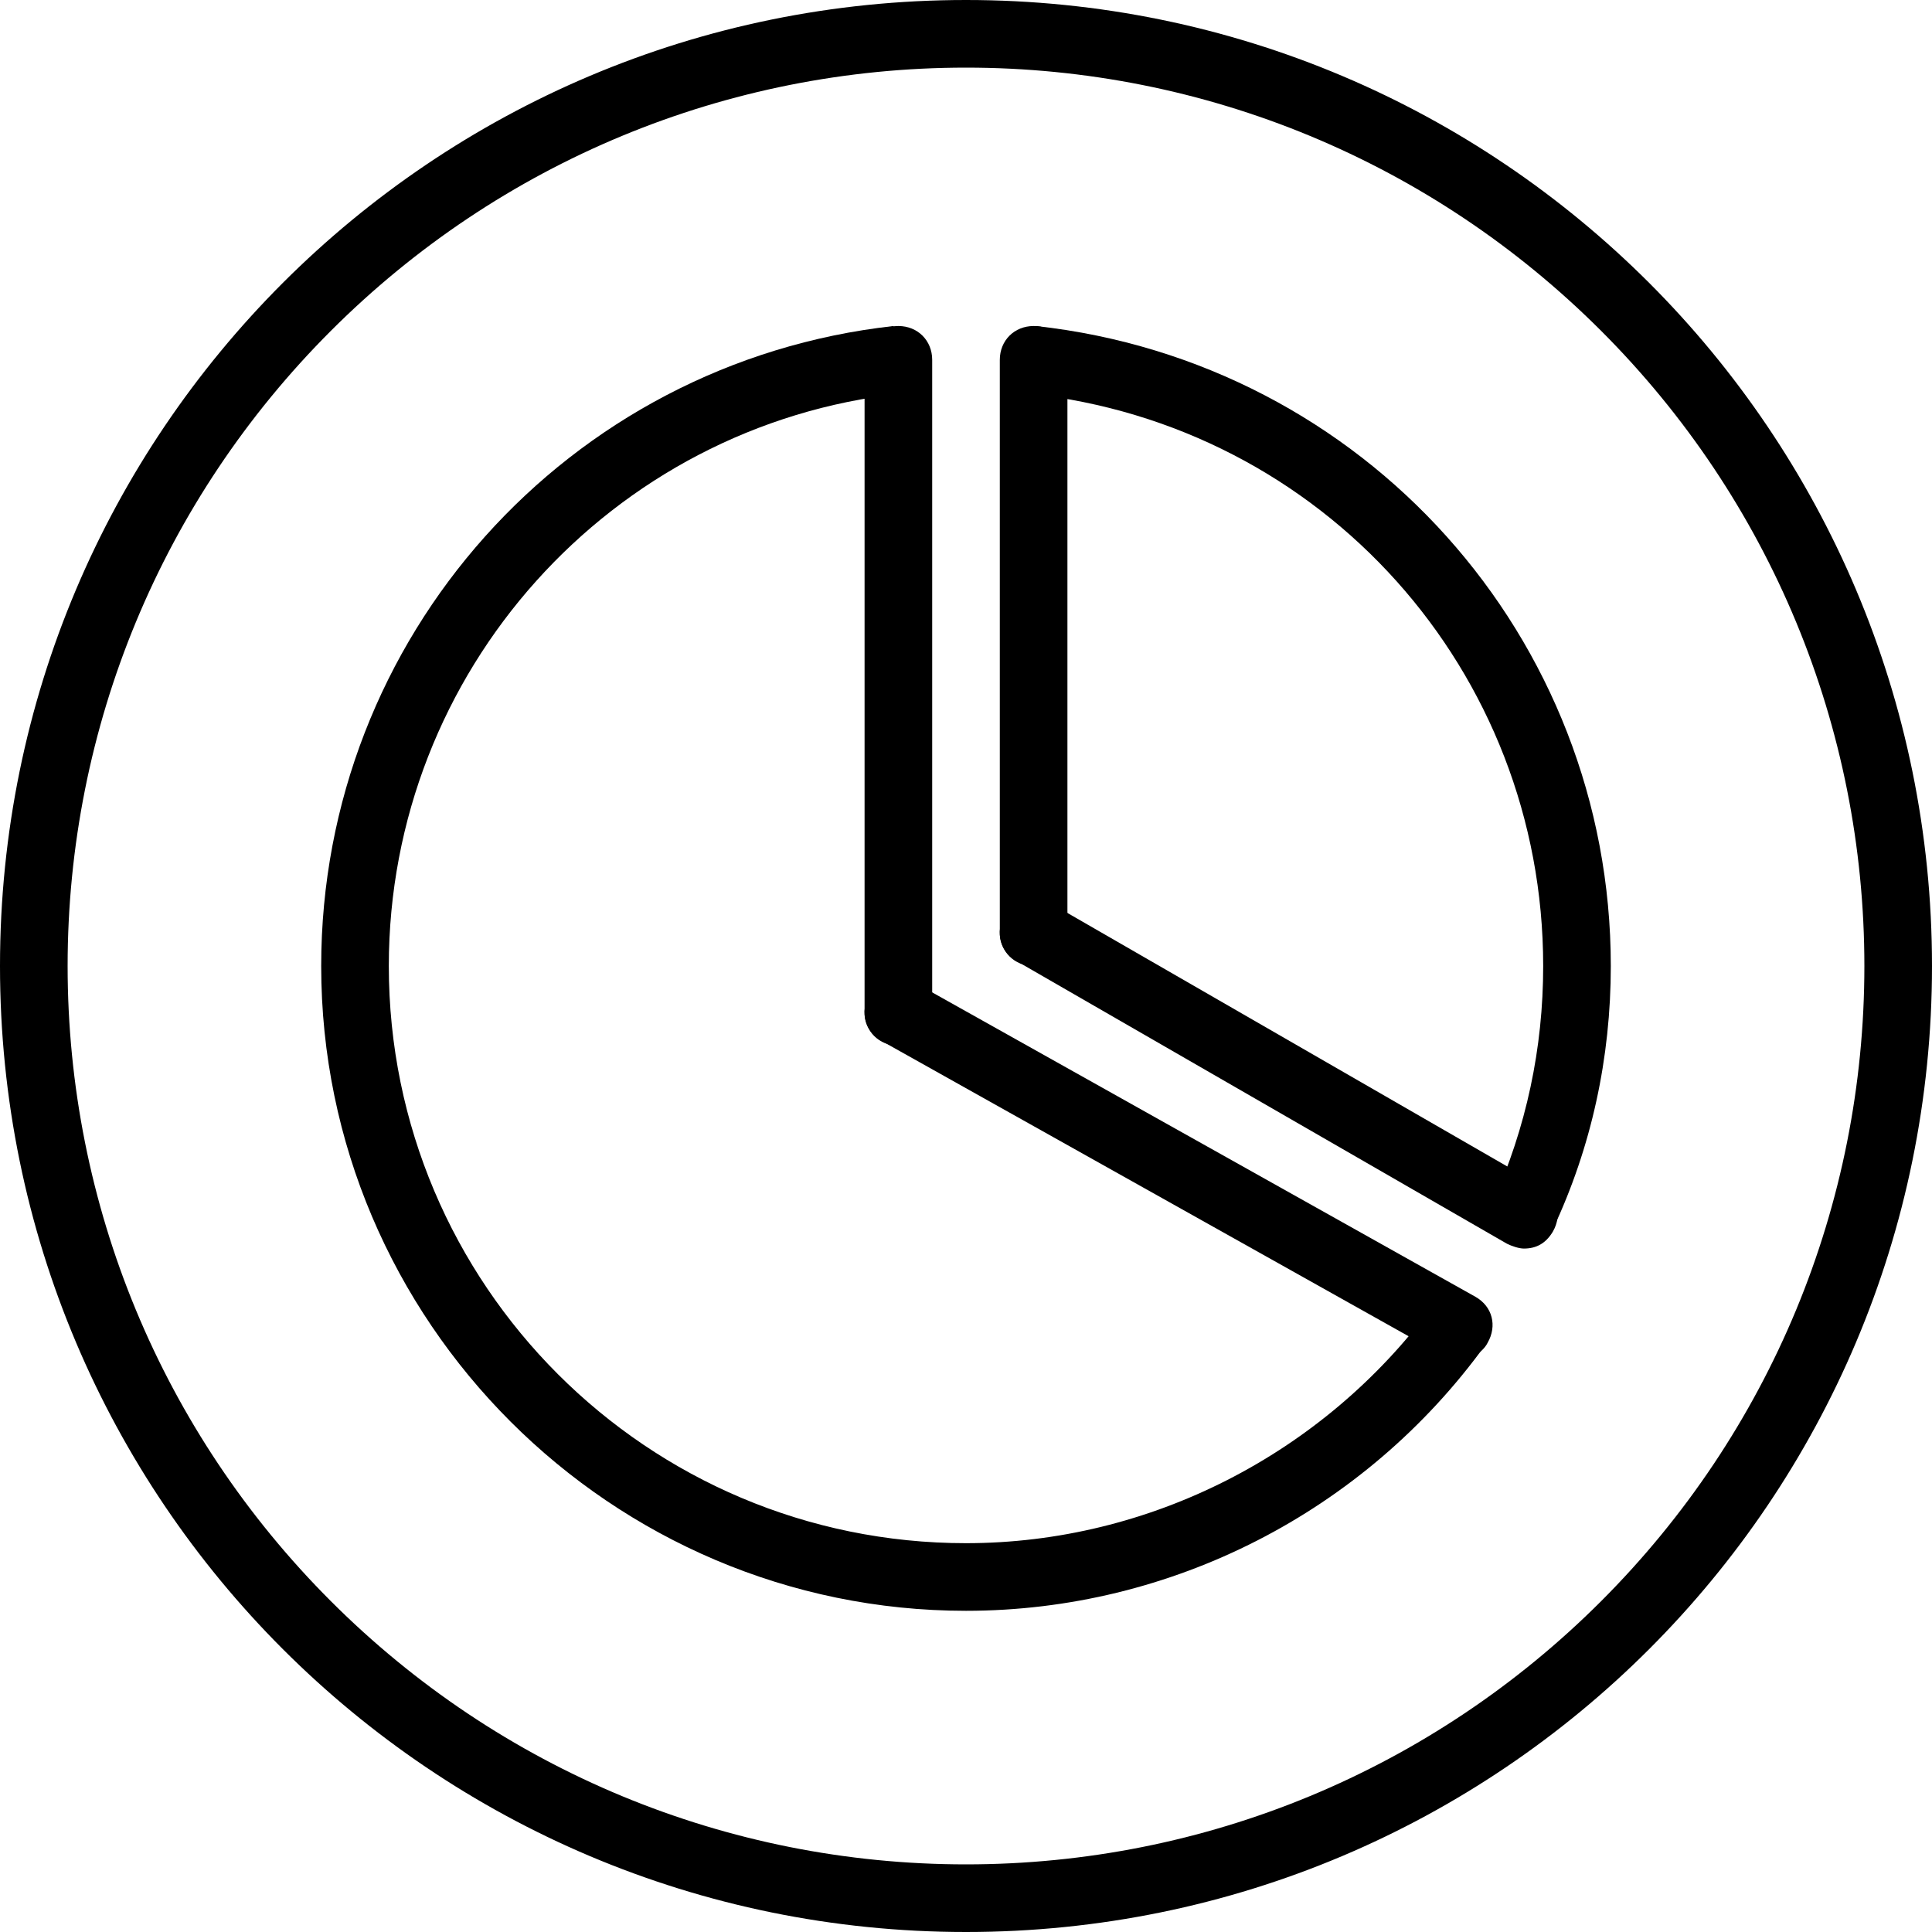 <?xml version="1.0" encoding="utf-8"?>
<!-- Generator: Adobe Illustrator 27.3.1, SVG Export Plug-In . SVG Version: 6.00 Build 0)  -->
<svg version="1.1" id="Layer_1" xmlns="http://www.w3.org/2000/svg" xmlns:xlink="http://www.w3.org/1999/xlink" x="0px" y="0px"
	 viewBox="0 0 80 80" style="enable-background:new 0 0 80 80;" xml:space="preserve">
<style type="text/css">
	.st0{stroke:#4F2682;stroke-width:10.827;stroke-linecap:round;stroke-linejoin:round;stroke-miterlimit:10;}
</style>
<path d="M40,2.8c9.9,0,19.3,3.9,26.3,10.9S77.2,30.1,77.2,40s-3.9,19.3-10.9,26.3S49.9,77.2,40,77.2s-19.3-3.9-26.3-10.9
	S2.8,49.9,2.8,40s3.9-19.3,10.9-26.3S30.1,2.8,40,2.8 M40,0C17.9,0,0,17.9,0,40s17.9,40,40,40s40-17.9,40-40S62.1,0,40,0L40,0z"/>
<path d="M40,66.7c-14.7,0-26.7-12-26.7-26.7c0-13.6,10.2-25,23.7-26.5l0.3,2.8c-12,1.3-21.2,11.5-21.2,23.7
	c0,13.2,10.7,23.9,23.9,23.9c7.6,0,14.8-3.7,19.3-9.8l2.2,1.6C56.5,62.6,48.5,66.7,40,66.7z"/>
<path d="M64.3,50.9l-2.5-1.1c1.4-3.1,2.1-6.4,2.1-9.8c0-12.2-9.1-22.4-21.3-23.7l0.3-2.8C56.5,15,66.7,26.4,66.7,40
	C66.7,43.8,65.9,47.5,64.3,50.9z"/>
<path d="M42.8,40c-0.8,0-1.4-0.6-1.4-1.4V14.9c0-0.8,0.6-1.4,1.4-1.4c0.8,0,1.4,0.6,1.4,1.4v23.7C44.2,39.4,43.5,40,42.8,40z"/>
<path class="st0" d="M40.7,43.8"/>
<path class="st0" d="M60.9,43.8"/>
<path d="M37.2,43.3c-0.8,0-1.4-0.6-1.4-1.4v-27c0-0.8,0.6-1.4,1.4-1.4c0.8,0,1.4,0.6,1.4,1.4v27C38.6,42.7,38,43.3,37.2,43.3z"/>
<path d="M63.1,51.7c-0.2,0-0.5-0.1-0.7-0.2L42.1,39.8c-0.7-0.4-0.9-1.2-0.5-1.9s1.2-0.9,1.9-0.5l20.3,11.7c0.7,0.4,0.9,1.2,0.5,1.9
	C64,51.5,63.6,51.7,63.1,51.7z"/>
<path d="M60.4,56.3c-0.2,0-0.5-0.1-0.7-0.2l-23.2-13c-0.7-0.4-0.9-1.2-0.5-1.9s1.2-0.9,1.9-0.5l23.2,13c0.7,0.4,0.9,1.2,0.5,1.9
	C61.4,56,60.9,56.3,60.4,56.3z"/>
</svg>
